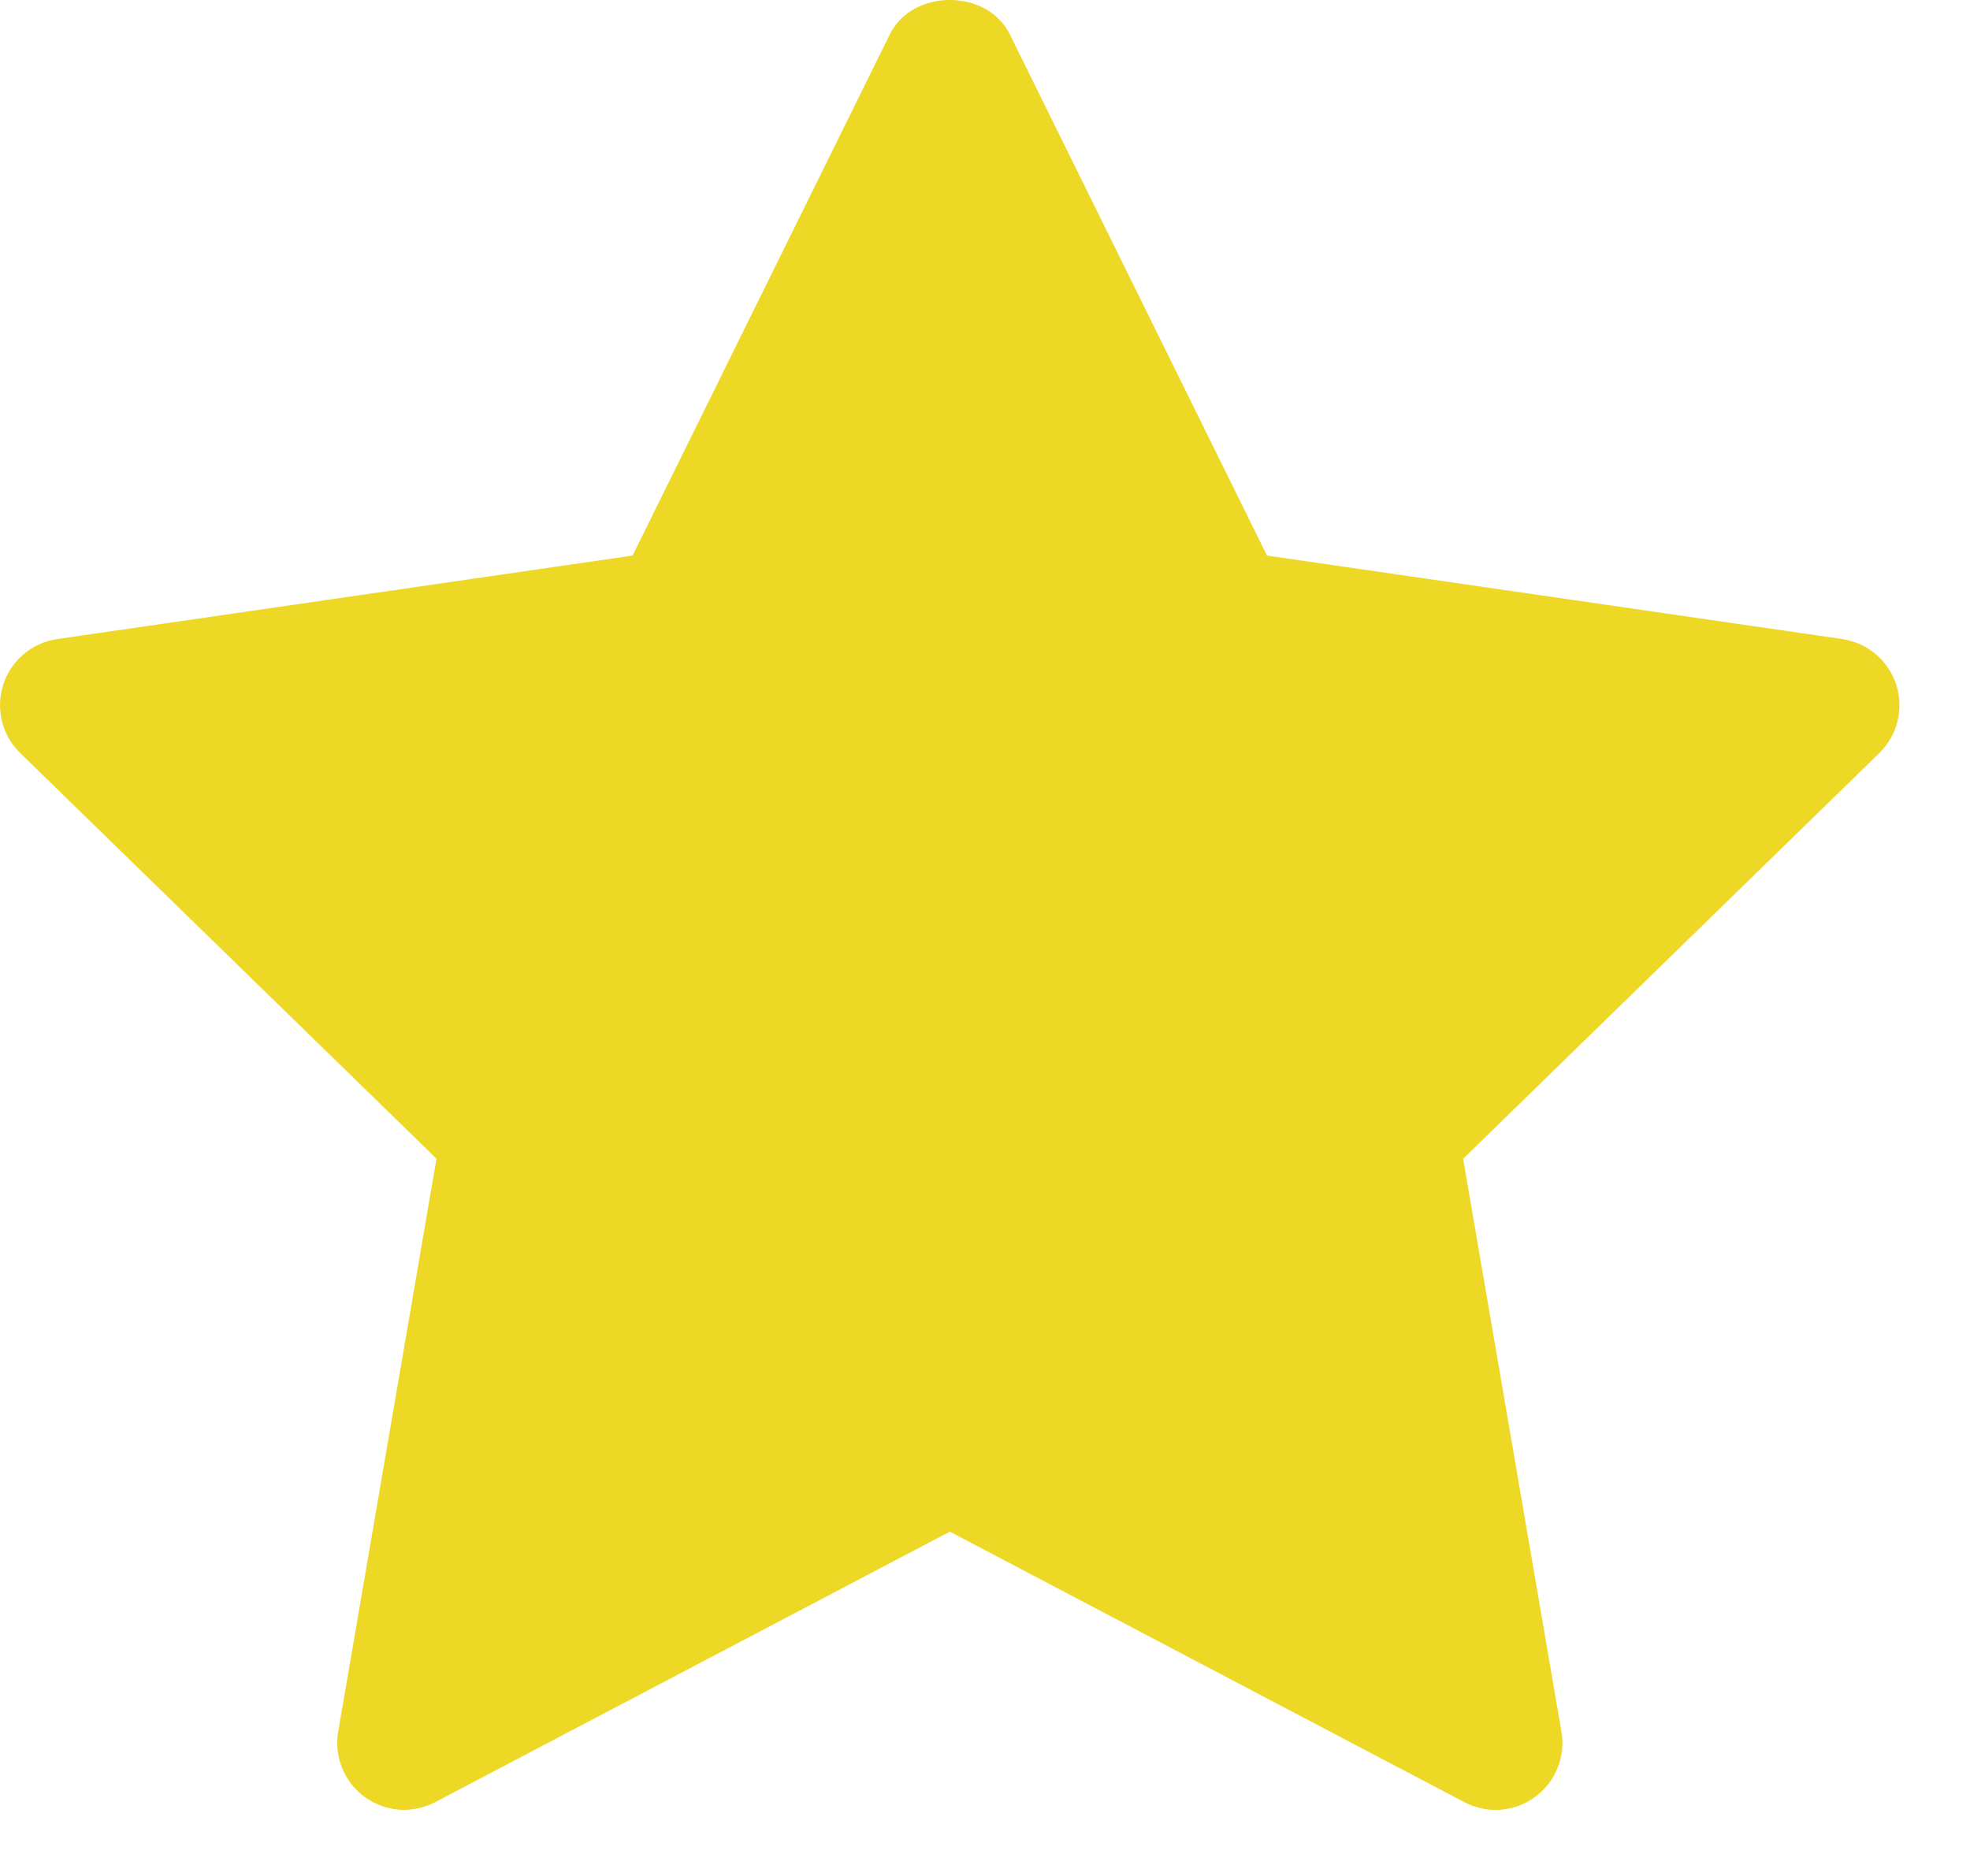 <svg width="21" height="20" viewBox="0 0 21 20" fill="none" xmlns="http://www.w3.org/2000/svg">
<path d="M20.034 8.028L15.597 12.354L16.645 18.463C16.667 18.594 16.653 18.728 16.602 18.852C16.552 18.975 16.469 19.081 16.361 19.159C16.254 19.238 16.127 19.284 15.994 19.294C15.861 19.303 15.729 19.275 15.611 19.214L10.125 16.329L4.639 19.213C4.521 19.275 4.389 19.302 4.256 19.293C4.124 19.283 3.996 19.237 3.889 19.159C3.781 19.081 3.698 18.974 3.648 18.851C3.598 18.728 3.583 18.593 3.605 18.462L4.653 12.353L0.215 8.028C0.12 7.936 0.053 7.818 0.021 7.689C-0.011 7.56 -0.006 7.424 0.035 7.298C0.076 7.171 0.152 7.059 0.254 6.973C0.355 6.888 0.479 6.832 0.611 6.813L6.743 5.923L9.486 0.365C9.726 -0.122 10.524 -0.122 10.764 0.365L13.506 5.923L19.639 6.813C19.77 6.833 19.893 6.888 19.995 6.974C20.096 7.06 20.172 7.172 20.213 7.298C20.254 7.425 20.259 7.56 20.227 7.689C20.196 7.818 20.129 7.935 20.034 8.028Z" fill="#ECD825"/>
</svg>
